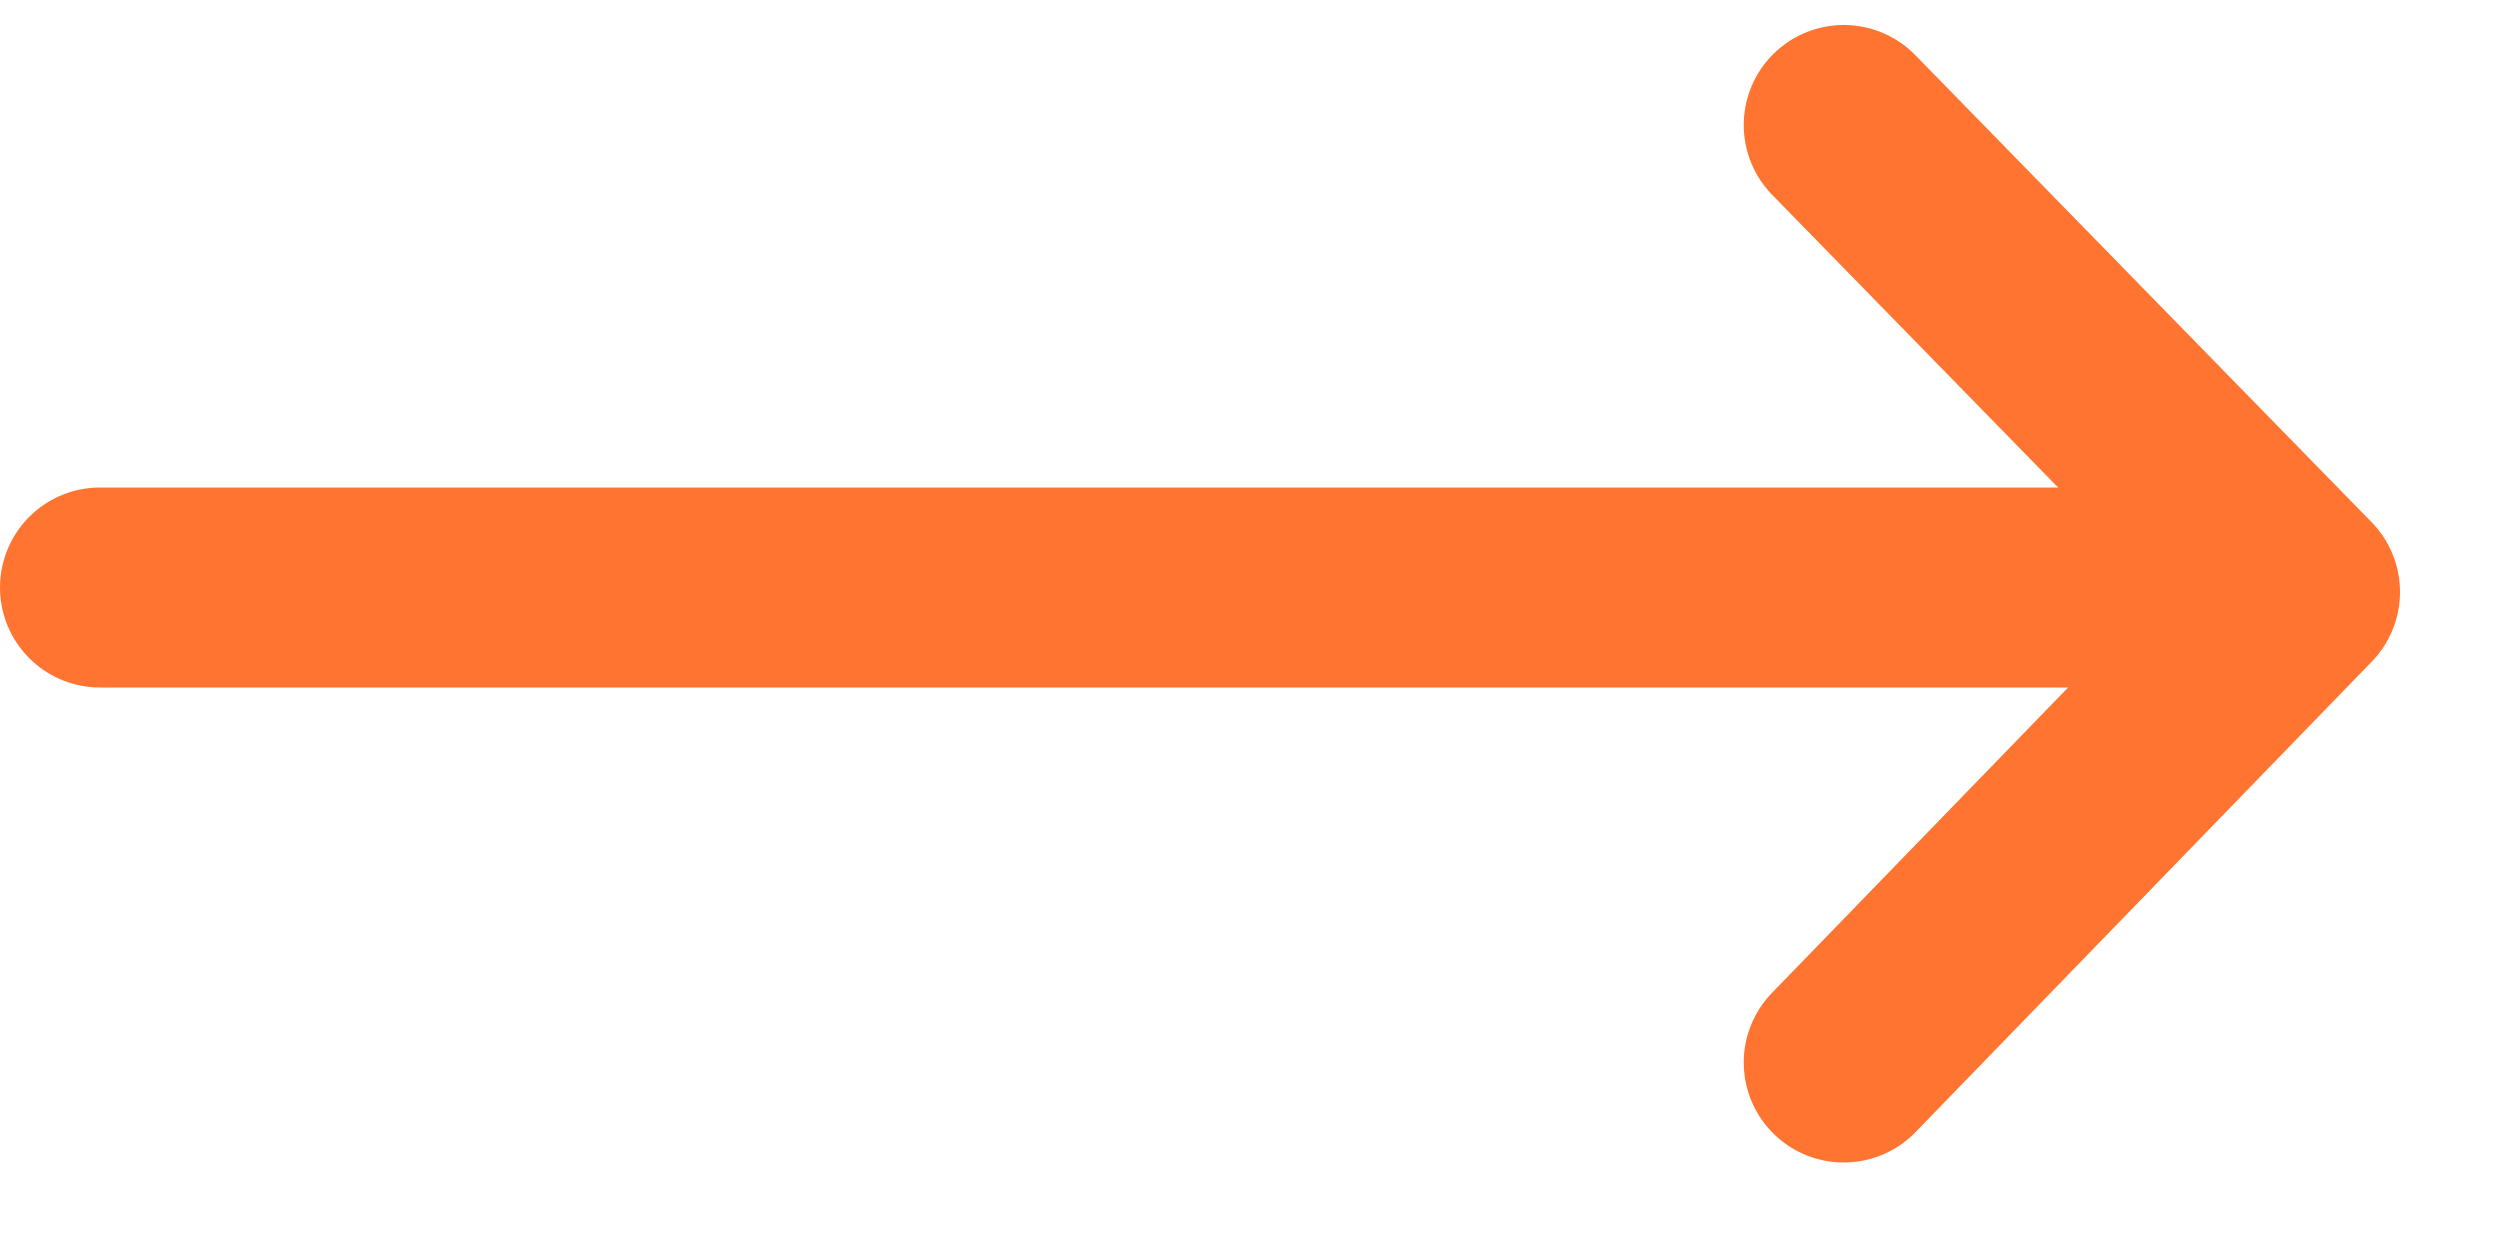 <svg width="20" height="10" viewBox="0 0 20 10" fill="none" xmlns="http://www.w3.org/2000/svg">
<line x1="0.8" y1="4.7" x2="17.2" y2="4.7" stroke="#FF7430" stroke-width="1.6" stroke-linecap="round"/>
<path d="M14.75 8.5L18.4 4.736L14.75 1" stroke="#FF7430" stroke-width="1.6" stroke-linecap="round" stroke-linejoin="round"/>
</svg>
